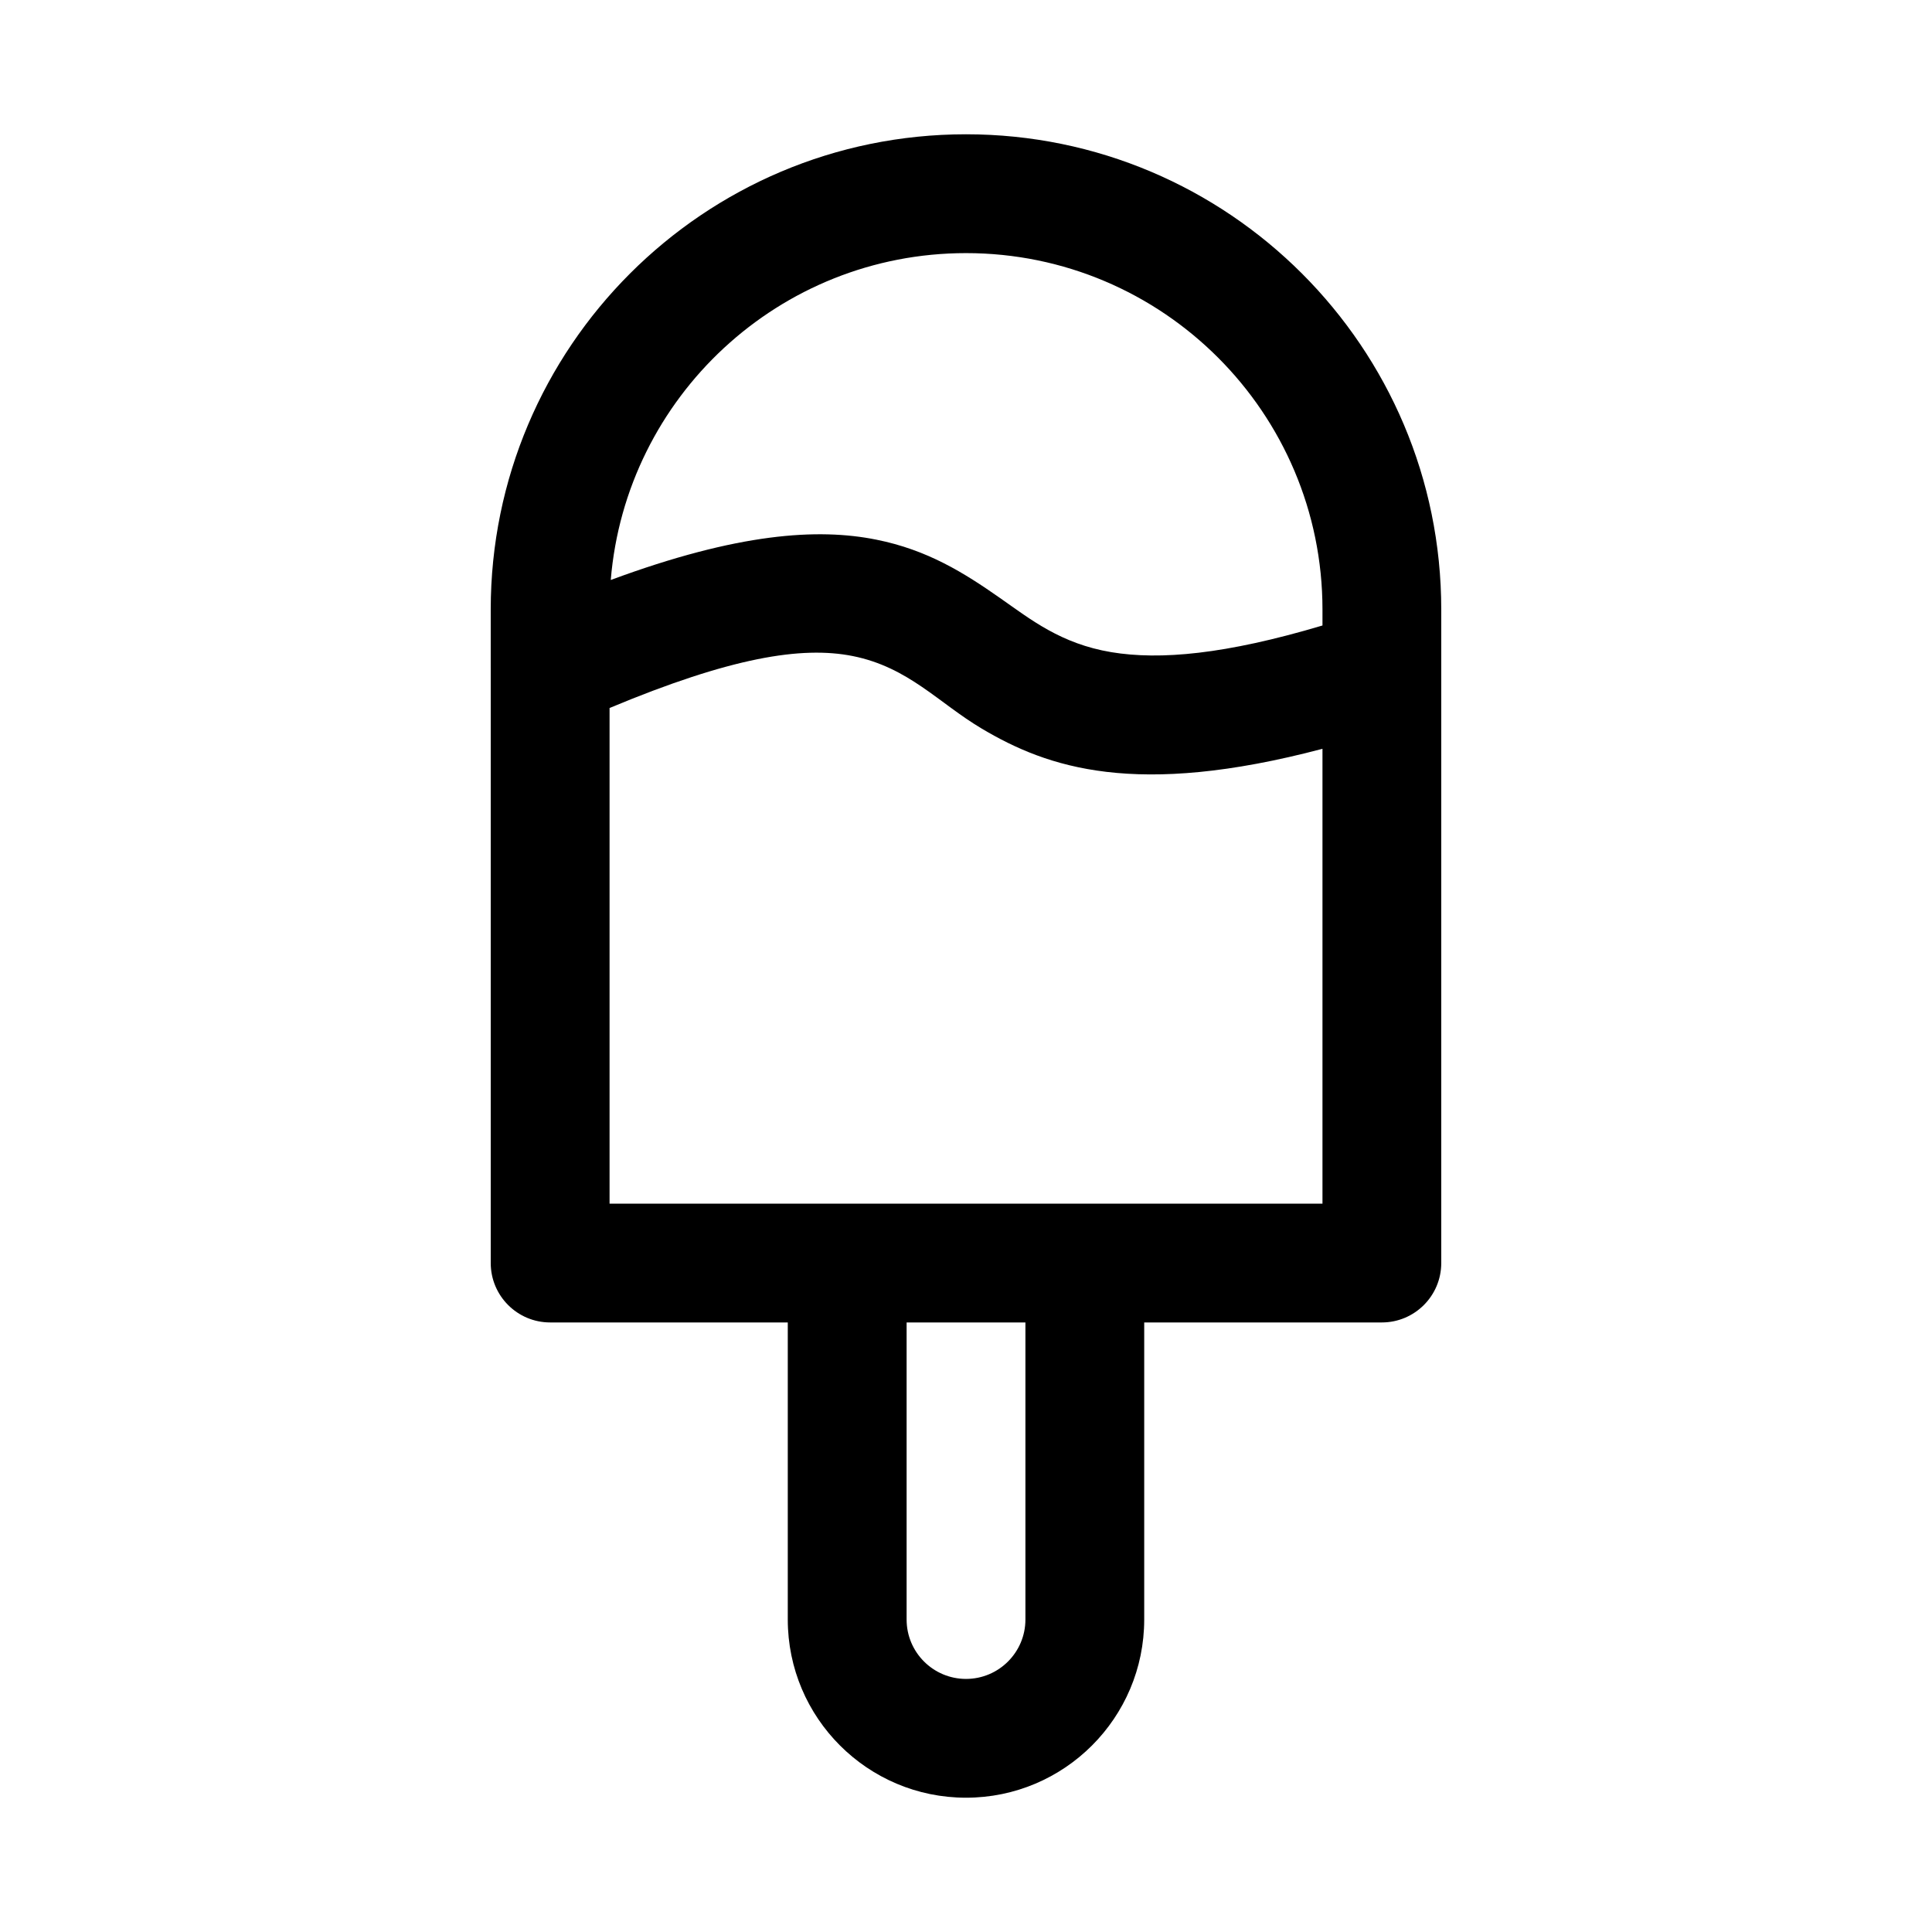 <?xml version="1.0" encoding="UTF-8"?>
<!-- Uploaded to: ICON Repo, www.svgrepo.com, Generator: ICON Repo Mixer Tools -->
<svg fill="#000000" width="800px" height="800px" version="1.1" viewBox="144 144 512 512" xmlns="http://www.w3.org/2000/svg">
 <path d="m274.05 321.06v157.66c0 8.691 7.055 15.742 15.742 15.742h62.977v78.719c0 26.07 21.16 47.23 47.23 47.23 26.07 0 47.23-21.16 47.23-47.23v-78.719h62.977c8.691 0 15.742-7.055 15.742-15.742v-157.14-0.613-15.43c0-69.512-56.441-125.95-125.95-125.95-69.512 0-125.95 56.441-125.95 125.95v15.523zm141.7 173.41h-31.488v78.719c0 8.691 7.055 15.742 15.742 15.742 8.691 0 15.742-7.055 15.742-15.742v-78.719zm-110.21-31.488h188.93v-120.54c-49.609 13.098-72.863 4.992-90.293-5.352-11.492-6.832-19.414-16.262-34.164-19.223-13.586-2.723-32.449 0.379-64.473 13.762v131.35zm188.93-153.22v-4.219c0-52.129-42.336-94.465-94.465-94.465-49.5 0-90.152 38.148-94.148 86.625 33.738-12.5 54.945-13.793 70.359-10.691 13.555 2.707 23.238 8.77 32.812 15.477 8.125 5.684 16.09 12.105 29.488 14.344 12.879 2.141 30.18 0.613 55.953-7.07z" fill-rule="evenodd"/>
</svg>